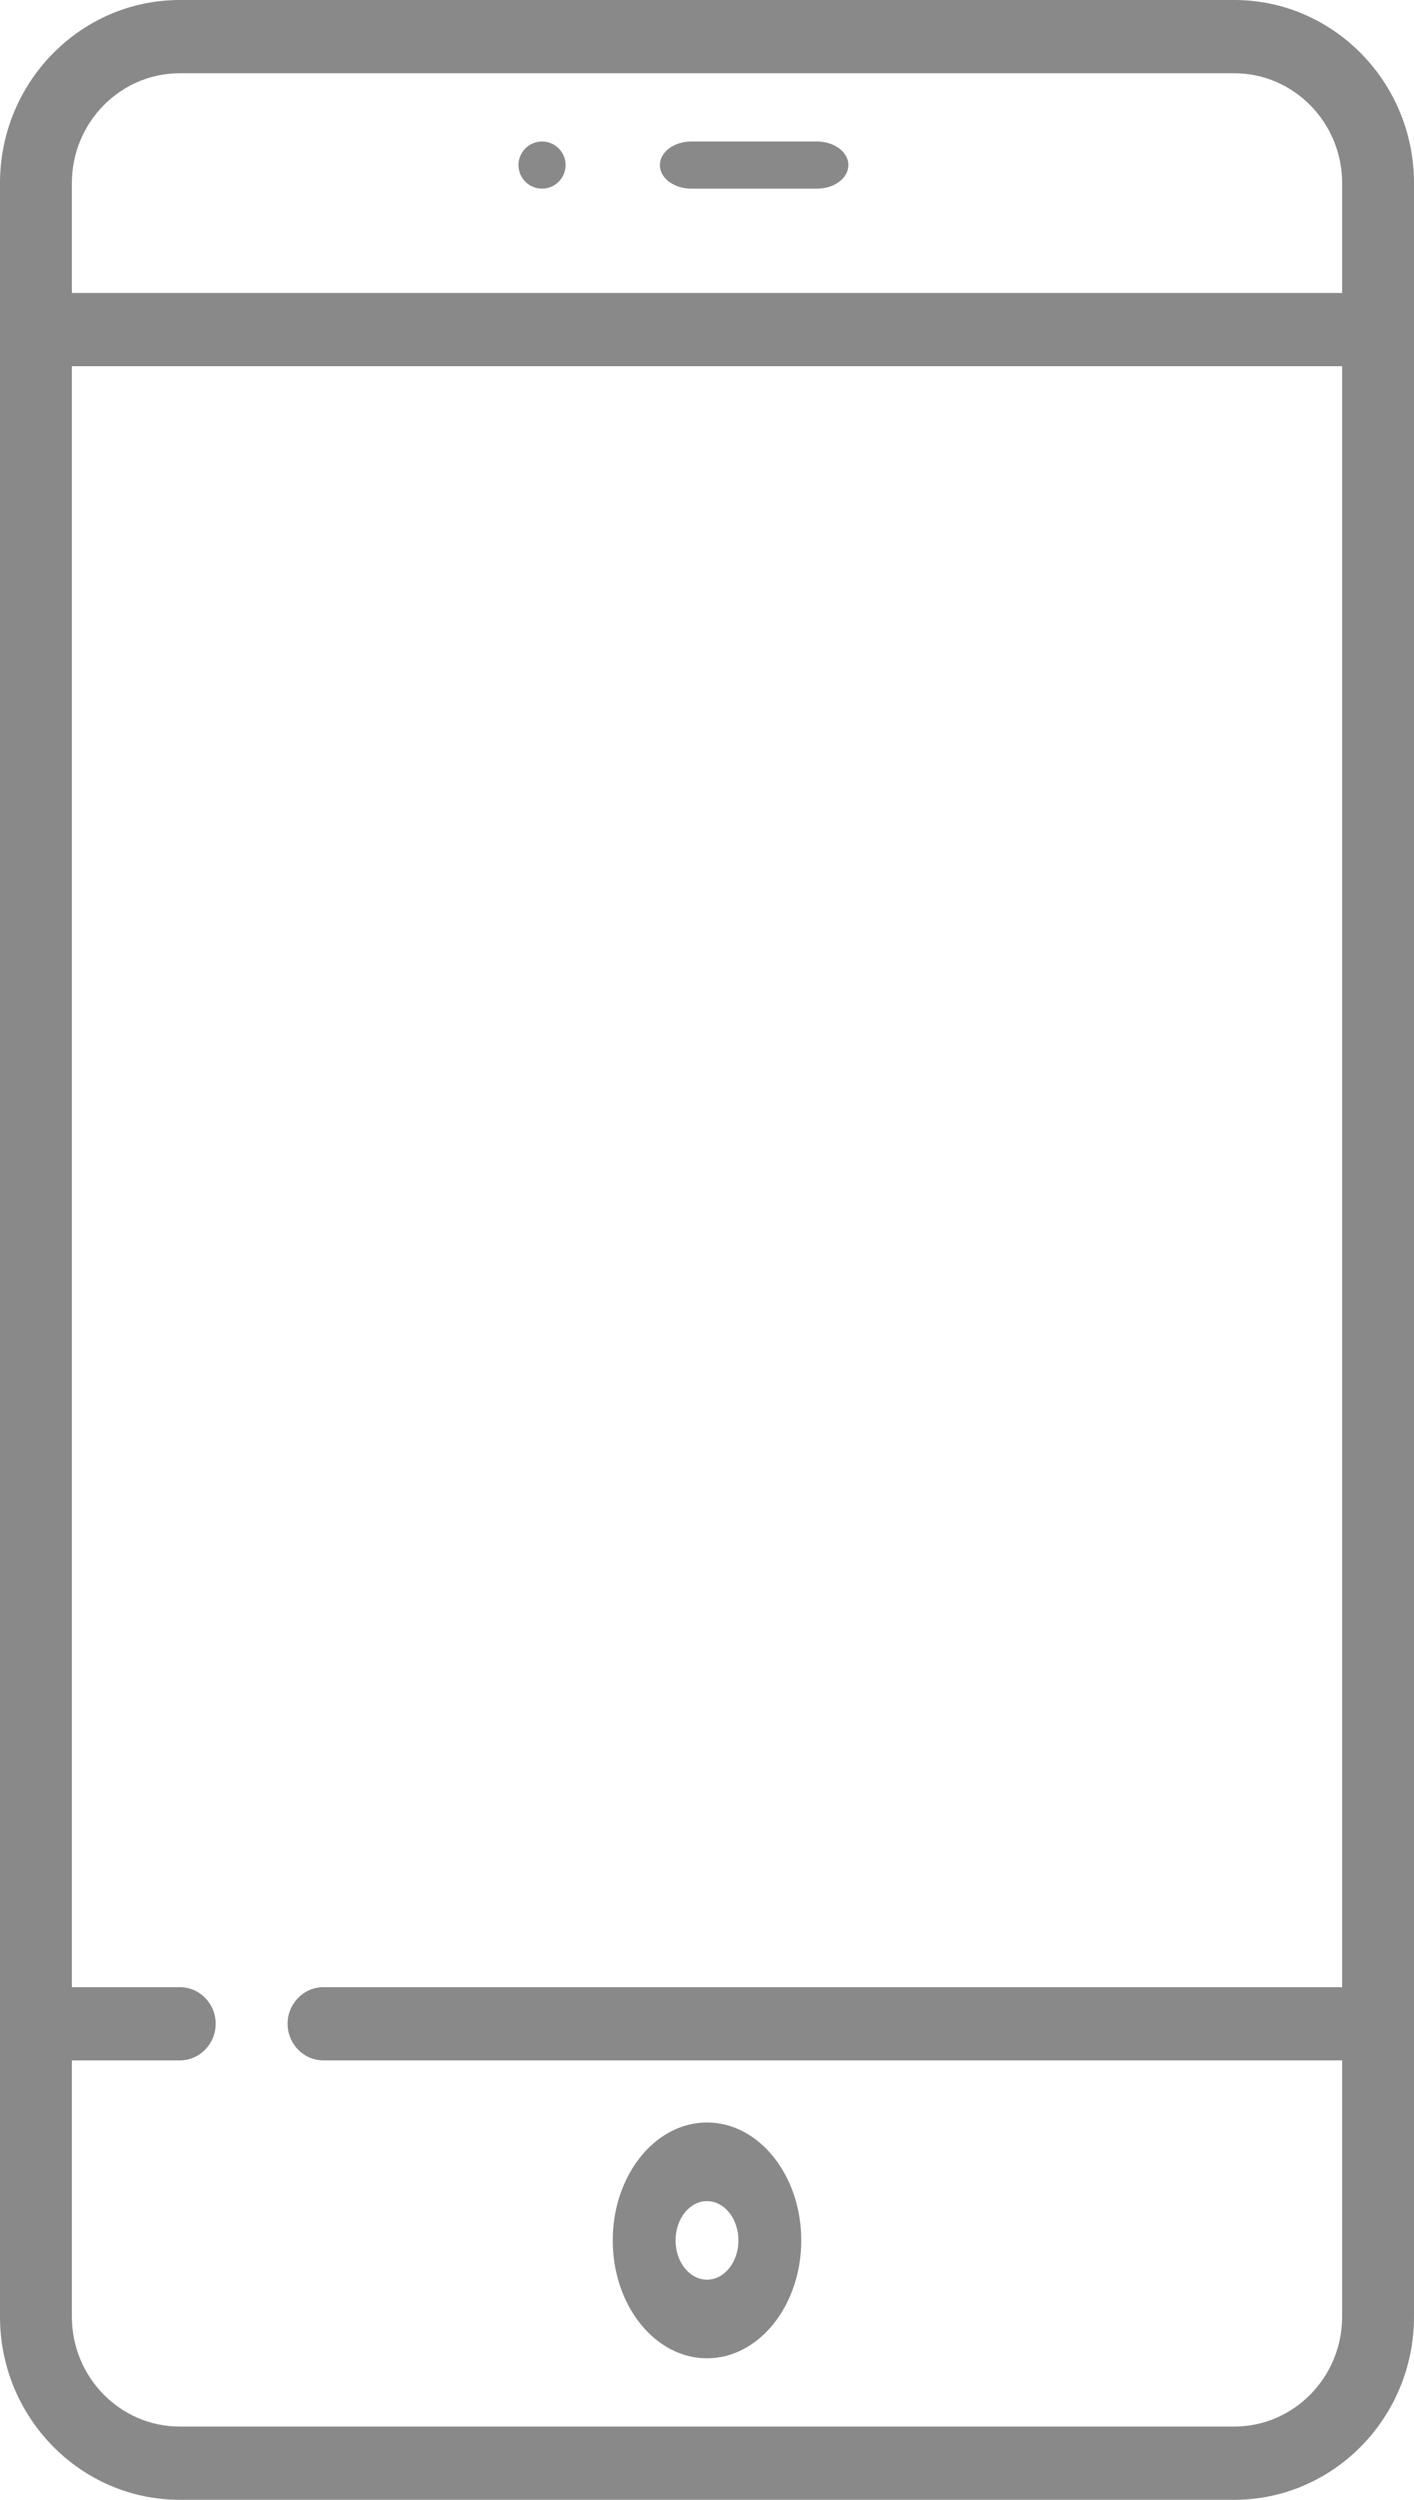 <svg width="30" height="53" viewBox="0 0 30 53" fill="none" xmlns="http://www.w3.org/2000/svg">
<path fill-rule="evenodd" clip-rule="evenodd" d="M26.186 0H3.814C1.711 0 0 1.741 0 3.882V49.118C0 51.259 1.711 53 3.814 53H26.186C28.289 53 30 51.259 30 49.118V3.882C30 1.741 28.289 0 26.186 0ZM28.475 42.131H6.864C6.443 42.131 6.102 42.478 6.102 42.907C6.102 43.336 6.443 43.684 6.864 43.684H28.475V49.118C28.475 50.403 27.448 51.447 26.186 51.447H3.814C2.552 51.447 1.525 50.403 1.525 49.118V43.684H3.814C4.235 43.684 4.576 43.336 4.576 42.907C4.576 42.478 4.235 42.131 3.814 42.131H1.525V7.764H28.475V42.131ZM1.525 6.211H28.475V3.882C28.475 2.598 27.448 1.553 26.186 1.553H3.814C2.552 1.553 1.525 2.598 1.525 3.882V6.211Z" fill="#898989"/>
<path d="M17.333 3H14.667C14.299 3 14 3.224 14 3.5C14 3.776 14.299 4 14.667 4H17.333C17.701 4 18 3.776 18 3.5C18 3.224 17.701 3 17.333 3Z" fill="#898989"/>
<path fill-rule="evenodd" clip-rule="evenodd" d="M13 47.5C13 46.121 13.897 45 15 45C16.103 45 17 46.121 17 47.5C17 48.879 16.103 50 15 50C13.897 50 13 48.879 13 47.5ZM14.333 47.5C14.333 47.96 14.632 48.333 15 48.333C15.368 48.333 15.667 47.96 15.667 47.5C15.667 47.04 15.368 46.667 15 46.667C14.632 46.667 14.333 47.04 14.333 47.5Z" fill="#898989"/>
<circle cx="11.5" cy="3.5" r="0.5" fill="#898989"/>
</svg>
